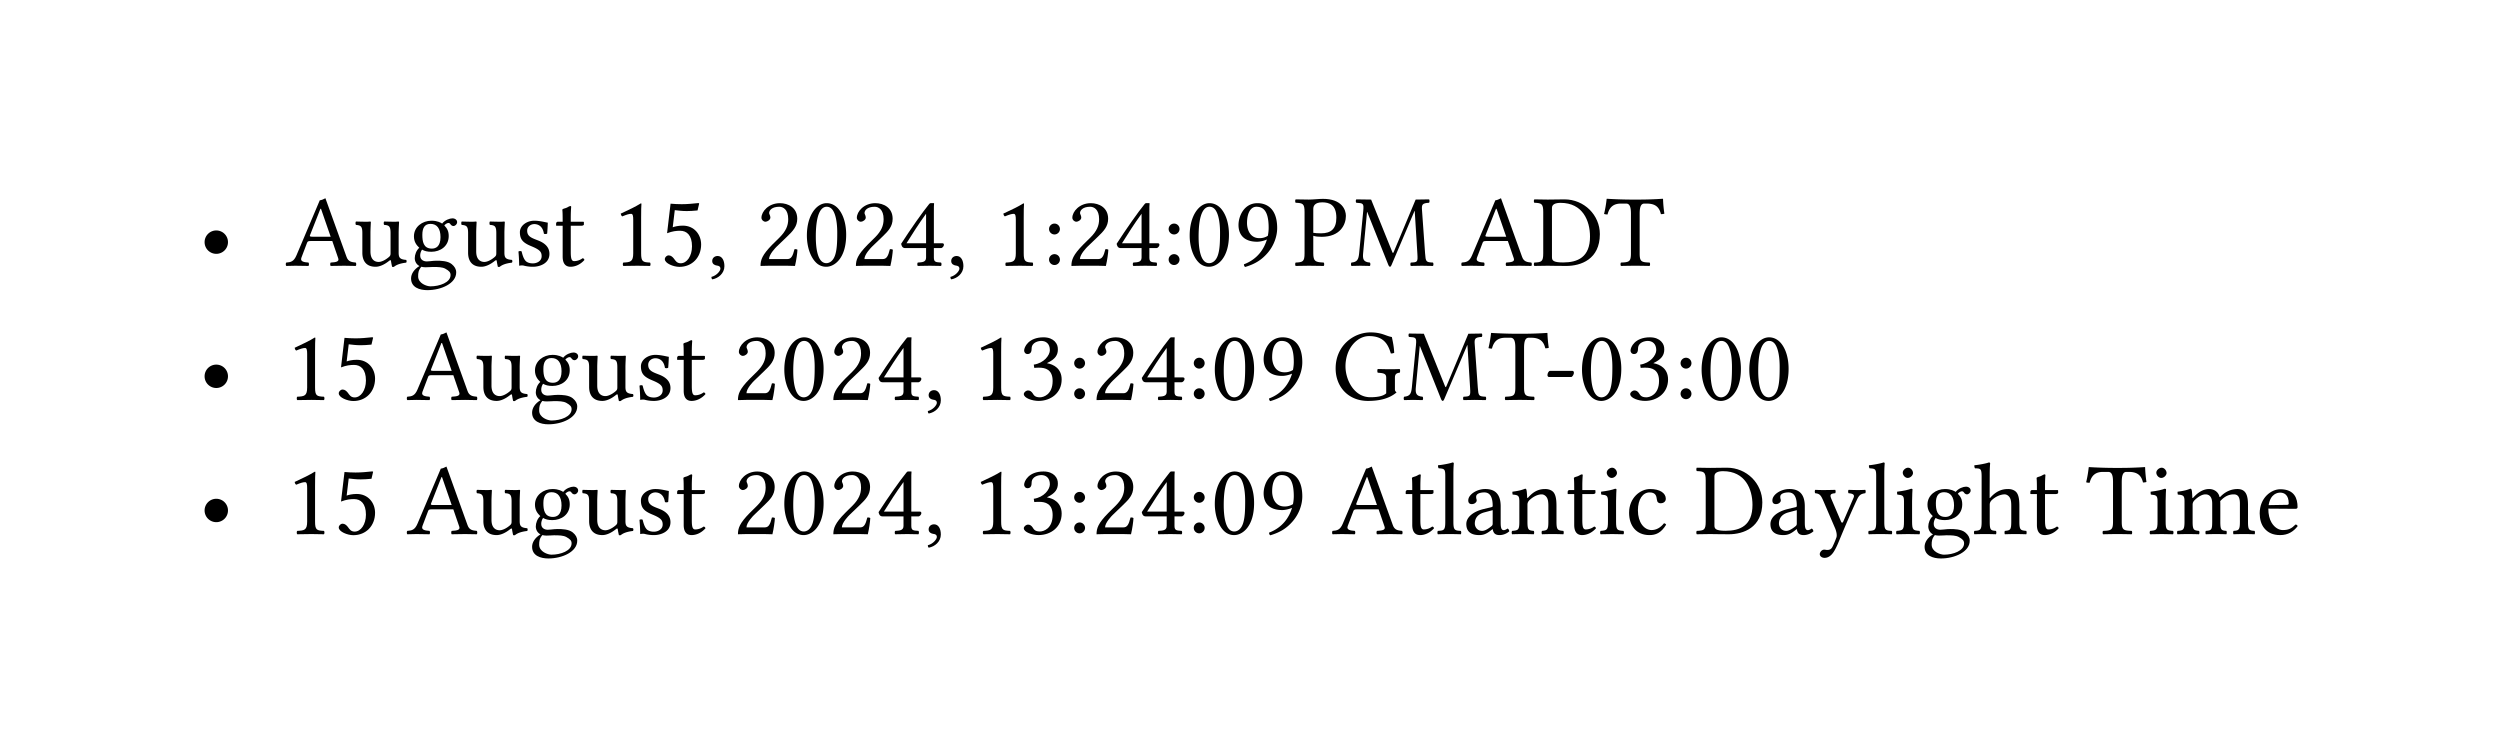<svg xmlns="http://www.w3.org/2000/svg" xmlns:xlink="http://www.w3.org/1999/xlink" width="357.477" height="104.712" class="typst-doc" viewBox="0 0 268.108 78.534"><use xlink:href="#a" class="typst-text" transform="matrix(1 0 0 -1 21.26 28.498)"/><g class="typst-text" transform="matrix(1 0 0 -1 30.62 28.498)"><use xlink:href="#b"/><use xlink:href="#c" x="7.271"/><use xlink:href="#d" x="13.112"/><use xlink:href="#c" x="18.612"/><use xlink:href="#e" x="24.453"/><use xlink:href="#f" x="28.743"/><use xlink:href="#g" x="34.969"/><use xlink:href="#h" x="40.084"/><use xlink:href="#i" x="45.199"/><use xlink:href="#j" x="50.369"/><use xlink:href="#k" x="55.484"/><use xlink:href="#j" x="60.599"/><use xlink:href="#l" x="65.714"/><use xlink:href="#i" x="70.829"/><use xlink:href="#g" x="75.999"/><use xlink:href="#m" x="81.114"/><use xlink:href="#j" x="83.71"/><use xlink:href="#l" x="88.825"/><use xlink:href="#m" x="93.94"/><use xlink:href="#k" x="96.536"/><use xlink:href="#n" x="101.651"/><use xlink:href="#o" x="108.141"/><use xlink:href="#p" x="114.092"/><use xlink:href="#b" x="126.071"/><use xlink:href="#q" x="133.716"/><use xlink:href="#r" x="141.372"/></g><use xlink:href="#a" class="typst-text" transform="matrix(1 0 0 -1 21.26 42.886)"/><g class="typst-text" transform="matrix(1 0 0 -1 30.62 42.886)"><use xlink:href="#g"/><use xlink:href="#h" x="5.115"/><use xlink:href="#b" x="12.98"/><use xlink:href="#c" x="20.251"/><use xlink:href="#d" x="26.092"/><use xlink:href="#c" x="31.592"/><use xlink:href="#e" x="37.433"/><use xlink:href="#f" x="41.723"/><use xlink:href="#j" x="47.949"/><use xlink:href="#k" x="53.064"/><use xlink:href="#j" x="58.179"/><use xlink:href="#l" x="63.294"/><use xlink:href="#i" x="68.409"/><use xlink:href="#g" x="73.579"/><use xlink:href="#s" x="78.694"/><use xlink:href="#m" x="83.809"/><use xlink:href="#j" x="86.405"/><use xlink:href="#l" x="91.52"/><use xlink:href="#m" x="96.635"/><use xlink:href="#k" x="99.231"/><use xlink:href="#n" x="104.346"/><use xlink:href="#t" x="112.211"/><use xlink:href="#p" x="119.746"/><use xlink:href="#r" x="128.975"/><use xlink:href="#u" x="134.893"/><use xlink:href="#k" x="138.611"/><use xlink:href="#s" x="143.726"/><use xlink:href="#m" x="148.841"/><use xlink:href="#k" x="151.437"/><use xlink:href="#k" x="156.552"/></g><use xlink:href="#a" class="typst-text" transform="matrix(1 0 0 -1 21.26 57.274)"/><g class="typst-text" transform="matrix(1 0 0 -1 30.62 57.274)"><use xlink:href="#g"/><use xlink:href="#h" x="5.115"/><use xlink:href="#b" x="12.98"/><use xlink:href="#c" x="20.251"/><use xlink:href="#d" x="26.092"/><use xlink:href="#c" x="31.592"/><use xlink:href="#e" x="37.433"/><use xlink:href="#f" x="41.723"/><use xlink:href="#j" x="47.949"/><use xlink:href="#k" x="53.064"/><use xlink:href="#j" x="58.179"/><use xlink:href="#l" x="63.294"/><use xlink:href="#i" x="68.409"/><use xlink:href="#g" x="73.579"/><use xlink:href="#s" x="78.694"/><use xlink:href="#m" x="83.809"/><use xlink:href="#j" x="86.405"/><use xlink:href="#l" x="91.52"/><use xlink:href="#m" x="96.635"/><use xlink:href="#k" x="99.231"/><use xlink:href="#n" x="104.346"/><use xlink:href="#b" x="112.211"/><use xlink:href="#f" x="119.856"/><use xlink:href="#v" x="123.332"/><use xlink:href="#w" x="126.236"/><use xlink:href="#x" x="131.263"/><use xlink:href="#f" x="137.225"/><use xlink:href="#y" x="140.701"/><use xlink:href="#z" x="143.682"/><use xlink:href="#q" x="151.14"/><use xlink:href="#w" x="158.851"/><use xlink:href="#A" x="163.878"/><use xlink:href="#v" x="169.543"/><use xlink:href="#y" x="172.447"/><use xlink:href="#d" x="175.428"/><use xlink:href="#B" x="180.928"/><use xlink:href="#f" x="186.846"/><use xlink:href="#r" x="193.072"/><use xlink:href="#y" x="199.639"/><use xlink:href="#C" x="202.62"/><use xlink:href="#D" x="211.31"/></g><defs><symbol id="a" overflow="visible"><path d="M.682 2.53a1.253 1.253 0 1 1 2.507-.001 1.253 1.253 0 0 1-2.507.001"/></symbol><symbol id="b" overflow="visible"><path d="m1.705.869.605 1.595c.055.143.121.187.385.187h2.321L5.654.792C5.786.418 5.368.374 4.84.341c-.066-.066-.066-.297 0-.363C5.247-.011 5.852 0 6.281 0c.451 0 .869-.011 1.254-.022.066.066.066.297 0 .363-.429.044-.803.077-.99.605L4.279 7.238c-.165-.099-.462-.22-.605-.22L1.177 1.122C.891.44.561.374.077.341.011.275.011.044.077-.022.363-.011.726 0 1.056 0c.451 0 1.001-.011 1.408-.022.066.066.066.297 0 .363-.418.033-.935.077-.759.528m1.188 2.244c-.242 0-.319.033-.275.143L3.74 6.105h.066L4.84 3.113Z"/></symbol><symbol id="c" overflow="visible"><path d="M2.387-.11c.429 0 .946.22 1.485.66.055.044.154.066.165-.011.033-.275.121-.649.121-.649a.27.27 0 0 1 .209 0c.242.198.627.363 1.298.44.066.066.066.231 0 .297-.704.055-.803.264-.803.803v2.112c0 .33.044 1.133.044 1.133 0 .033-.033.066-.088.066a3 3 0 0 0-.385-.022c-.352 0-.748.011-1.122.022-.066-.066-.066-.297 0-.363.539-.033.682-.165.682-.891V1.364c0-.209-.022-.297-.176-.429-.407-.352-.825-.528-1.1-.528-.33 0-.88.154-.88 1.133v2.002c0 .33.044 1.133.044 1.133 0 .033-.033.066-.088.066a3 3 0 0 0-.385-.022c-.352 0-.748.011-1.122.022-.066-.066-.066-.297 0-.363.528-.044.682-.165.682-.88V1.386c0-.759.33-1.496 1.419-1.496"/></symbol><symbol id="d" overflow="visible"><path d="M4.884 4.257c.209 0 .407.198.407.418 0 .231-.209.407-.506.407-.286 0-.814-.187-1.1-.561-.132.088-.495.308-1.144.308-.979 0-1.881-.66-1.881-1.672 0-.594.264-.935.572-1.232C.924 1.661.748 1.188.748.814c0-.396.22-.704.506-.847C.66-.385.352-.891.352-1.364c0-.957.902-1.254 1.749-1.254 1.485 0 3.091.715 3.091 1.903 0 .352-.165.627-.484.891-.429.352-1.199.363-1.606.363-.198 0-.473-.022-.737-.055C2.2.473 2.09.462 2.035.462c-.319 0-.704.154-.704.627 0 .22.066.451.198.638.264-.154.572-.231 1.001-.231.968 0 1.859.605 1.859 1.683 0 .517-.154.814-.473 1.144.077.11.297.264.44.264.077 0 .154-.033.22-.132.044-.088.187-.198.308-.198M1.452-.11c.121-.033.297-.055.44-.055.341 0 .649.033.803.033.55 0 1.012-.011 1.331-.187.429-.242.561-.396.561-.682 0-.792-1.166-1.21-2.156-1.21-.396 0-1.32.319-1.32 1.067 0 .374.022.649.341 1.034m2.057 3.179c0-1.023-.517-1.232-.924-1.232-.924 0-1.023.781-1.023 1.485 0 .77.275 1.166.88 1.166.693 0 1.067-.506 1.067-1.419"/></symbol><symbol id="e" overflow="visible"><path d="M.528 1.518A19 19 0 0 0 .605 0c.11.022.22.033.275.033.077 0 .143 0 .22-.022A3.8 3.8 0 0 1 2.101-.11c.616 0 1.749.297 1.749 1.386 0 .748-.539 1.188-1.287 1.463-.66.253-1.1.418-1.1 1.023 0 .451.396.704.77.704.242 0 .88-.088 1.023-1.023.066-.066.286-.055.352.011.033.396.055.803.066 1.166-.341.055-.869.209-1.441.209-.814 0-1.551-.528-1.551-1.232 0-.803.363-1.144 1.21-1.496.913-.374 1.122-.605 1.122-1.078 0-.539-.528-.77-.935-.77-.429 0-.671.143-.781.264-.242.253-.363.737-.429 1.012-.066.066-.275.055-.341-.011"/></symbol><symbol id="f" overflow="visible"><path d="M.473 4.719c-.154 0-.198-.132-.198-.22v-.143c0-.055.011-.066.055-.066h.649V.979c0-.781.341-1.089.847-1.089s1.056.242 1.485.726c-.022.11-.088.176-.198.187a1.5 1.5 0 0 0-.902-.308c-.297 0-.363.33-.363 1.012V4.29h1.144c.11 0 .264.044.264.143v.22c0 .044-.033.066-.088.066h-1.32v.429c0 .715.044 1.155.044 1.155 0 .066-.033.099-.088.099a.7.7 0 0 1-.242-.099 1.4 1.4 0 0 0-.374-.154c-.132-.044-.242-.077-.242-.154 0-.132.033-.055.033-1.276Z"/></symbol><symbol id="g" overflow="visible"><path d="M3.168 1.342v3.817c0 .66.011 1.331.033 1.474 0 .055-.022.055-.066.055-.605-.374-1.188-.649-2.156-1.1.022-.121.066-.231.165-.297.506.209.748.275.957.275.187 0 .22-.264.22-.638V1.342c0-.913-.297-.968-1.067-1.001-.066-.066-.066-.297 0-.363.539.011.935.022 1.529.022.528 0 .792-.011 1.342-.022.066.066.066.297 0 .363-.77.033-.957.088-.957 1.001"/></symbol><symbol id="h" overflow="visible"><path d="M3.509 2.079c0-1.045-.55-1.815-1.21-1.815-.418 0-.561.275-.726.495-.143.187-.33.352-.561.352-.209 0-.418-.187-.418-.407 0-.451.935-.825 1.562-.825 1.364 0 2.332 1.012 2.332 2.398 0 1.067-.737 2.024-1.969 2.024-.473 0-.88-.099-1.078-.176l.22 1.837c.407-.044.759-.099 1.287-.099.33 0 .704.022 1.155.066l.176.748-.077.044C3.575 6.655 2.981 6.6 2.398 6.6c-.407 0-.803.022-1.188.055L.836 3.487c.583.22 1.001.264 1.397.264.715 0 1.276-.473 1.276-1.672"/></symbol><symbol id="i" overflow="visible"><path d="M1.144 1.045C.803 1.045.561.814.561.506c0-.341.286-.451.484-.484.209-.022.396-.088.396-.341 0-.231-.396-.737-.968-.88 0-.11.022-.187.099-.264.66.121 1.298.649 1.298 1.419 0 .66-.286 1.089-.726 1.089"/></symbol><symbol id="j" overflow="visible"><path d="M.671 5.148c0-.231.209-.429.44-.429.187 0 .517.198.517.44 0 .088-.022.154-.044.231s-.088.176-.088.264c0 .275.286.671 1.089.671.396 0 .957-.275.957-1.331 0-.704-.253-1.276-.902-1.936l-.814-.803C.748 1.155.572.627.572-.022c0 0 .561.022.913.022H3.41c.352 0 .858-.022.858-.022.143.583.253 1.408.264 1.738-.066.055-.209.077-.319.055C4.026.99 3.839.715 3.443.715H1.485c0 .528.759 1.276.814 1.331L3.41 3.113c.627.605 1.1 1.089 1.1 1.925 0 1.188-.968 1.672-1.859 1.672-1.221 0-1.98-.902-1.98-1.562"/></symbol><symbol id="k" overflow="visible"><path d="M2.508-.11c.847 0 2.134.858 2.134 3.443 0 1.089-.264 2.024-.748 2.662-.286.385-.748.715-1.342.715C1.463 6.71.429 5.412.429 3.234c0-1.177.363-2.277.968-2.882A1.52 1.52 0 0 1 2.508-.11m.044 6.435a.73.73 0 0 0 .495-.187c.341-.286.638-1.122.638-2.596 0-1.012-.033-1.705-.187-2.266C3.256.374 2.717.275 2.519.275c-1.023 0-1.133 1.881-1.133 2.838 0 2.706.671 3.212 1.166 3.212"/></symbol><symbol id="l" overflow="visible"><path d="M4.73 2.409h-.913v3.212c0 .55 0 .979.022 1.067l-.022.022h-.352c-.077 0-.132-.066-.176-.121C2.596 5.742 1.32 3.927.308 2.354c.033-.165.099-.462.429-.462h2.244V.88c0-.506-.418-.506-.891-.539-.066-.066-.066-.297 0-.363.352.011.792.022 1.298.022.429 0 .847-.011 1.199-.022.066.066.066.297 0 .363-.539.044-.77.022-.77.539v1.012h.759c.154 0 .319.209.319.341 0 .11-.044.176-.165.176M2.981 5.577V2.409H.88c.561.902 1.342 2.134 2.101 3.168"/></symbol><symbol id="m" overflow="visible"><path d="M.77.66c0-.319.264-.583.583-.583s.583.264.583.583a.587.587 0 0 1-.583.583A.587.587 0 0 1 .77.66m0 3.278c0-.319.264-.583.583-.583s.583.264.583.583a.587.587 0 0 1-.583.583.587.587 0 0 1-.583-.583"/></symbol><symbol id="n" overflow="visible"><path d="M3.597 2.816C3.3 1.815 2.596.704 1.133.154c0-.132.044-.231.132-.286 1.111.33 1.793.792 2.409 1.507.682.792 1.023 1.793 1.023 2.662 0 2.233-1.265 2.673-2.112 2.673C1.144 6.71.55 5.313.55 4.367s.506-1.793 2.002-1.793c.286 0 .715.088 1.045.242m.099.396a1.6 1.6 0 0 0-.913-.253c-1.078 0-1.32 1.056-1.32 1.606 0 1.21.462 1.76 1.001 1.76.693 0 1.32-.374 1.32-2.255 0-.242-.022-.539-.088-.858"/></symbol><symbol id="o" overflow="visible"><path d="M1.144 5.753V1.342C1.144.429.957.374.187.341.121.275.121.044.187-.022.682-.011 1.221 0 1.617 0c.385 0 1.034-.011 1.584-.022.066.066.066.297 0 .363-.858.044-1.122.088-1.122 1.001v1.87c.242-.077.506-.11.891-.11 2.002 0 2.607 1.309 2.607 2.244 0 .649-.429 1.826-2.464 1.826-.418 0-1.067-.077-1.507-.077-.407 0-.979.011-1.419.022-.066-.066-.066-.297 0-.363.77-.033.957-.088.957-1.001m.935.341c0 .319.165.704.957.704.759 0 1.518-.253 1.518-1.65 0-1.188-.572-1.672-1.639-1.672-.275 0-.715.022-.836.055Z"/></symbol><symbol id="p" overflow="visible"><path d="M7.293 1.276c.055-.891.011-.902-.704-.935-.066-.066-.066-.297 0-.363.407.011.847.022 1.177.022s.836-.011 1.199-.022c.066.066.066.297 0 .363-.748.033-.781.077-.847.99l-.33 4.631c-.044.594.011.748.759.792.066.066.066.297 0 .363l-1.441-.022-2.332-5.577c-.044-.11-.077-.154-.099-.154s-.055.055-.088.143L2.332 7.095l-1.595.022c-.066-.066-.066-.297 0-.363.759-.044.825-.066.748-.891l-.44-4.532C.979.671.847.396.22.341.154.275.154.044.22-.022.55-.011.902 0 1.166 0S1.87-.011 2.2-.022c.066.066.066.297 0 .363-.726.055-.781.396-.726 1.012l.418 4.411h.022L4.191.055c.033-.077.099-.165.165-.165s.11.077.154.165l2.475 5.819h.022Z"/></symbol><symbol id="q" overflow="visible"><path d="M1.628 7.095c-.396 0-.979.011-1.419.022-.066-.066-.066-.297 0-.363.77-.033.957-.088.957-1.001V1.342C1.166.429.979.374.209.341.143.275.143.044.209-.022.638-.011 1.221 0 1.639 0c.407 0 .869-.022 2.002-.022 1.551 0 3.597.704 3.597 3.41 0 2.046-1.683 3.729-3.795 3.729-.781 0-1.386-.022-1.815-.022M2.101.924v5.28c0 .385.385.539.924.539 2.376 0 3.157-1.925 3.157-3.619C6.182.902 4.851.352 3.3.352c-1.078 0-1.199.22-1.199.572"/></symbol><symbol id="r" overflow="visible"><path d="M3.85 1.342v4.202c0 .704.11 1.122.506 1.122h.242c.825 0 1.342-.286 1.529-1.133.121 0 .275.011.374.055a13 13 0 0 0-.143 1.562c0 .011-.022.033-.033.033a39 39 0 0 0-2.464-.088h-.946c-.847 0-2.145.055-2.563.088-.022 0-.044-.022-.044-.033a12 12 0 0 0-.275-1.595c.11-.044.242-.055.374-.055.22.88.726 1.166 1.452 1.166h.539c.407 0 .517-.418.517-1.089V1.342c0-.913-.187-.968-1.067-1.001-.066-.066-.066-.297 0-.363.539.011 1.1.022 1.54.022.418 0 .979-.011 1.529-.022.066.066.066.297 0 .363-.88.033-1.067.088-1.067 1.001"/></symbol><symbol id="s" overflow="visible"><path d="M2.365 6.325c.473 0 .913-.286.913-.99 0-.55-.638-1.397-1.727-1.551l.055-.352c.187.022.385.022.528.022.627 0 1.441-.176 1.441-1.419 0-1.463-.979-1.76-1.364-1.76-.561 0-.66.253-.792.451-.11.154-.253.286-.473.286-.231 0-.462-.209-.462-.385 0-.44.924-.737 1.584-.737 1.309 0 2.475.847 2.475 2.299 0 1.199-.902 1.628-1.551 1.738l-.011.022c.902.429 1.155.88 1.155 1.463 0 .33-.077.594-.341.869-.242.242-.627.429-1.199.429C.979 6.71.517 5.654.517 5.291c0-.154.11-.374.374-.374.385 0 .429.363.429.572 0 .704.759.836 1.045.836"/></symbol><symbol id="t" overflow="visible"><path d="M4.147 7.238c-1.837 0-3.74-1.441-3.74-3.861 0-1.98 1.364-3.487 3.465-3.487 1.298 0 2.321.275 3.069.913-.121.099-.176.187-.176.308v1.276c0 .385.187.495.506.528.066.066.066.33 0 .396a21 21 0 0 0-.979-.022c-.363 0-.88.011-1.364.022-.066-.066-.066-.33 0-.396.605-.044.902-.088.902-.528V.704C5.456.352 4.719.286 4.125.286c-1.738 0-2.662 1.859-2.662 3.311 0 1.925 1.254 3.245 2.53 3.245 1.595 0 2.046-.913 2.332-1.859a.7.7 0 0 1 .363.066c-.022.462-.077.902-.253 1.694-.66.11-1.067.495-2.288.495"/></symbol><symbol id="u" overflow="visible"><path d="M2.981 2.453c.143 0 .297.308.297.44 0 .11-.044.22-.154.22H.715c-.132 0-.275-.253-.275-.451 0-.11.066-.209.165-.209Z"/></symbol><symbol id="v" overflow="visible"><path d="M1.045 1.342C1.045.429.924.374.253.341.187.275.187.044.253-.022A42 42 0 0 0 1.485 0c.44 0 .858-.011 1.221-.022.066.066.066.297 0 .363-.671.033-.792.088-.792 1.001v5.071c0 .715.044 1.155.044 1.155 0 .077-.044.11-.143.11-.275-.11-1.1-.264-1.54-.297-.022-.088 0-.264.066-.33.638-.044.704-.077.704-.902Z"/></symbol><symbol id="w" overflow="visible"><path d="M3.223.528c.066-.341.187-.638.737-.638.418 0 .814.187 1.045.407-.022.132-.066.231-.187.297-.077-.066-.264-.176-.407-.176-.319 0-.33.429-.33.935V2.97c0 1.562-.858 1.859-1.661 1.859-.902 0-1.815-.594-1.815-1.221 0-.264.132-.396.385-.396.319 0 .517.231.517.374a.5.5 0 0 1-.033.198.8.8 0 0 0-.022.22c0 .341.462.462.88.462.374 0 .891-.187.891-1.43 0-.077-.033-.121-.066-.132l-.946-.231C1.155 2.409.396 1.826.396 1.078c0-.902.616-1.188 1.386-1.188.385 0 .715.088 1.199.462l.22.176Zm0 2.035V1.111c0-.143-.066-.22-.154-.286-.286-.231-.66-.484-.968-.484-.55 0-.792.44-.792.781 0 .495.231 1.001 1.045 1.21Z"/></symbol><symbol id="x" overflow="visible"><path d="M2.024 3.938c-.066-.077-.132-.099-.132 0-.011.297-.033.726-.088.836-.022.055-.044.088-.132.088-.308-.121-.594-.22-1.353-.319-.022-.066 0-.242.022-.308.594-.055.715-.11.715-.748V1.342C1.056.44.946.396.286.341.22.275.22.044.286-.022a30.405 30.405 0 0 0 2.31 0c.066.066.066.297 0 .363-.561.055-.671.099-.671 1.001v1.804c0 .231.099.363.187.462.418.407.913.649 1.342.649.22 0 .451-.143.583-.396.11-.22.132-.517.132-.847V1.342c0-.902-.11-.946-.682-1.001-.055-.066-.055-.297 0-.363.33.011.682.022 1.122.022s.836-.011 1.166-.022c.055.066.055.297 0 .363-.616.055-.737.099-.737 1.001v1.639c0 .605-.044 1.133-.297 1.474-.187.242-.528.374-.913.374-.539 0-1.155-.143-1.804-.891"/></symbol><symbol id="y" overflow="visible"><path d="M1.991 1.342v2.189c0 .55.044 1.254.044 1.254 0 .044-.055.077-.143.077-.308-.121-.748-.22-1.507-.319-.022-.066 0-.242.022-.308.605-.055.715-.121.715-.748V1.342C1.122.429 1.001.396.33.341.264.275.264.044.33-.022.693-.011 1.122 0 1.562 0s.858-.011 1.221-.022c.066.066.066.297 0 .363-.671.044-.792.088-.792 1.001M.99 6.589c0-.286.264-.572.528-.572.308 0 .572.297.572.528 0 .264-.231.572-.528.572-.264 0-.572-.264-.572-.528"/></symbol><symbol id="z" overflow="visible"><path d="M4.378 1.001c-.044.099-.132.143-.231.154C3.773.671 3.3.429 2.827.429c-.803 0-1.474.814-1.474 2.101 0 1.21.528 1.936 1.254 1.936.649 0 .737-.385.781-.77.033-.297.187-.396.418-.396s.539.143.539.484c0 .605-.627 1.045-1.683 1.045-1.089 0-2.255-.979-2.255-2.541C.407.869 1.199-.11 2.585-.11c.66 0 1.243.209 1.793 1.111"/></symbol><symbol id="A" overflow="visible"><path d="M2.244-1.76c.176.308.319.616.451.946.88 2.123 1.375 3.256 1.947 4.488.22.462.374.638.891.704.066.066.066.297 0 .363-.22-.011-.473-.022-.781-.022-.33 0-.671.011-1.001.022-.066-.066-.066-.297 0-.363.352-.033.704-.099.528-.495L3.19 1.364c-.077-.176-.176-.209-.264.011l-.979 2.288c-.198.462-.253.671.363.715.066.066.066.297 0 .363a48 48 0 0 0-1.243-.022c-.374 0-.671.011-.891.022-.066-.066-.066-.297 0-.363.44-.055.583-.154.869-.825L2.288.66c.099-.22.264-.726.154-1.034a10 10 0 0 0-.429-1.012c-.121-.22-.275-.319-.55-.319-.154 0-.198.033-.319.033-.319 0-.484-.33-.484-.473 0-.231.22-.407.517-.407.231 0 .671.088 1.067.792"/></symbol><symbol id="B" overflow="visible"><path d="M1.837 3.146c0 .231.099.363.187.462.418.407.979.649 1.408.649.22 0 .451-.143.583-.396.11-.22.132-.517.132-.847V1.342c0-.902-.11-.946-.682-1.001-.055-.066-.055-.297 0-.363.308.011.682.022 1.122.022s.803-.011 1.166-.022c.055.066.055.297 0 .363-.616.055-.737.099-.737 1.001v1.639c0 .605-.044 1.144-.297 1.474-.187.242-.528.374-.913.374-.539 0-1.199-.143-1.87-.891 0-.011-.011-.011-.022-.022-.033-.044-.088-.11-.088.022l.011 2.475c0 .715.044 1.155.044 1.155 0 .077-.044.11-.143.11-.275-.11-1.1-.264-1.54-.297-.022-.088 0-.264.066-.33h.099c.484-.033.605-.033.605-.902V1.342C.968.429.836.385.198.341.132.275.132.044.198-.022a29.747 29.747 0 0 0 2.299 0c.066.066.066.297 0 .363-.561.044-.66.088-.66 1.001Z"/></symbol><symbol id="C" overflow="visible"><path d="M1.87 3.938c-.011.33-.033.726-.088.836-.022.055-.044.088-.132.088-.308-.121-.594-.22-1.353-.319-.022-.066 0-.242.022-.308.594-.055.715-.11.715-.748V1.342C1.034.44.891.385.286.341.22.275.22.044.286-.022a31.07 31.07 0 0 0 2.299 0c.066.066.066.297 0 .363-.561.055-.682.099-.682 1.001v1.804c0 .231.099.363.187.462.44.429.847.649 1.188.649.418 0 .726-.264.726-1.001V1.342c0-.902-.088-.957-.682-1.001-.055-.066-.055-.297 0-.363a29 29 0 0 0 2.2 0c.055.066.055.297 0 .363-.55.044-.649.099-.649 1.001v1.749c0 .154 0 .308-.011.44.528.583 1.023.726 1.452.726.418 0 .66-.242.66-.979V1.342c0-.902-.11-.957-.682-1.001-.055-.066-.055-.297 0-.363a29 29 0 0 0 2.255 0c.055.066.055.297 0 .363-.605.044-.704.099-.704 1.001V3.08c0 .979-.165 1.749-1.133 1.749-.561 0-1.243-.209-1.815-.814-.033-.033-.099-.088-.121.011-.099.451-.528.803-1.1.803-.638 0-1.21-.374-1.672-.891-.055-.055-.121-.132-.132 0"/></symbol><symbol id="D" overflow="visible"><path d="M4.246 1.023C3.839.605 3.52.429 2.882.429c-.396 0-.858.231-1.199.792-.22.363-.352.869-.352 1.507l2.926-.022c.132 0 .209.066.209.187 0 .924-.33 1.914-1.859 1.914-.957 0-2.2-.913-2.2-2.585 0-.616.154-1.21.517-1.628.374-.44.891-.704 1.683-.704.836 0 1.43.385 1.87.957-.033.11-.099.165-.231.176M1.364 3.102c.209 1.243.979 1.342 1.243 1.342.418 0 .913-.231.913-1.155 0-.099-.044-.154-.165-.154Z"/></symbol></defs></svg>